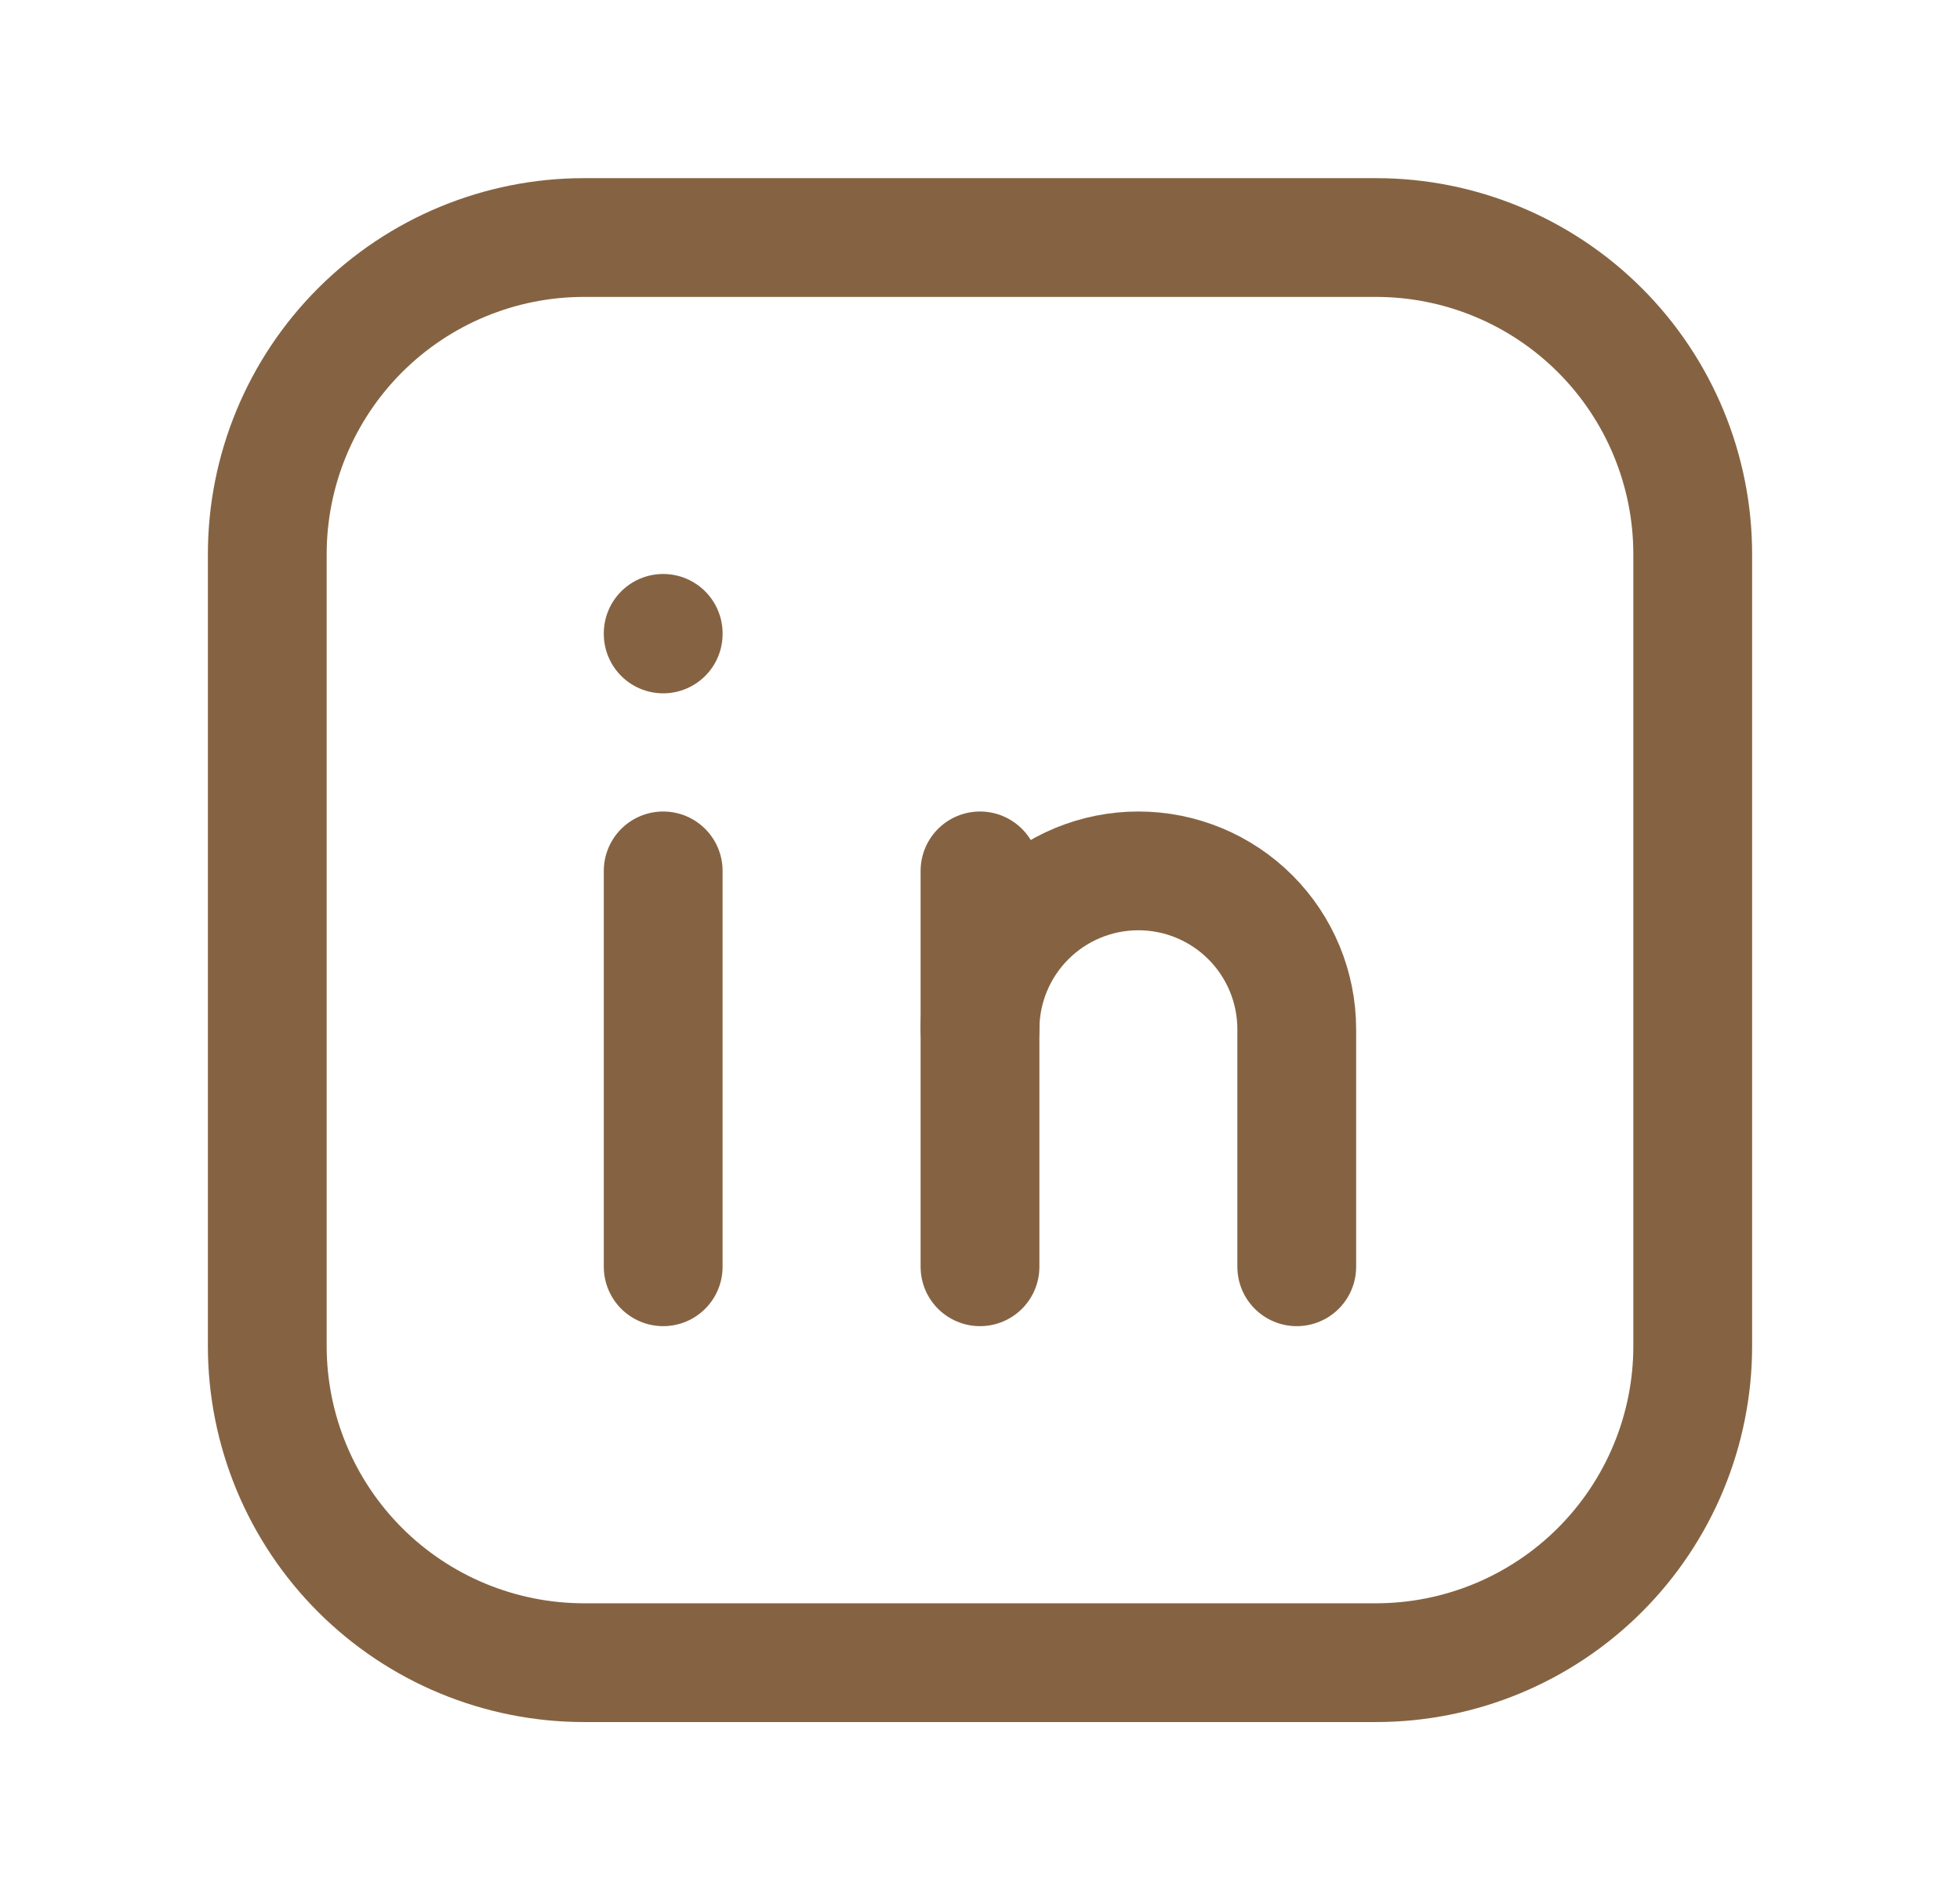 <?xml version="1.0" encoding="UTF-8"?> <svg xmlns="http://www.w3.org/2000/svg" width="33" height="32" viewBox="0 0 33 32" fill="none"><g clip-path="url(#clip0_220_11342)"><path d="M11.166 14.666V21.333" stroke="#856342" stroke-width="2" stroke-linecap="round" stroke-linejoin="round"></path><path d="M11.166 10.666V10.676" stroke="#856342" stroke-width="2" stroke-linecap="round" stroke-linejoin="round"></path><path d="M16.5 21.333V14.666" stroke="#856342" stroke-width="2" stroke-linecap="round" stroke-linejoin="round"></path><path d="M21.833 21.333V17.333C21.833 16.625 21.552 15.947 21.052 15.447C20.552 14.947 19.874 14.666 19.167 14.666C18.459 14.666 17.781 14.947 17.281 15.447C16.781 15.947 16.5 16.625 16.5 17.333" stroke="#856342" stroke-width="2" stroke-linecap="round" stroke-linejoin="round"></path><path d="M4.5 9.333C4.5 7.919 5.062 6.562 6.062 5.562C7.062 4.562 8.419 4 9.833 4H23.167C24.581 4 25.938 4.562 26.938 5.562C27.938 6.562 28.5 7.919 28.5 9.333V22.667C28.5 24.081 27.938 25.438 26.938 26.438C25.938 27.438 24.581 28 23.167 28H9.833C8.419 28 7.062 27.438 6.062 26.438C5.062 25.438 4.5 24.081 4.5 22.667V9.333Z" stroke="#856342" stroke-width="2" stroke-linecap="round" stroke-linejoin="round"></path></g><defs><clipPath id="clip0_220_11342"><rect width="32" height="32" fill="white" transform="translate(0.5)"></rect></clipPath></defs></svg> 